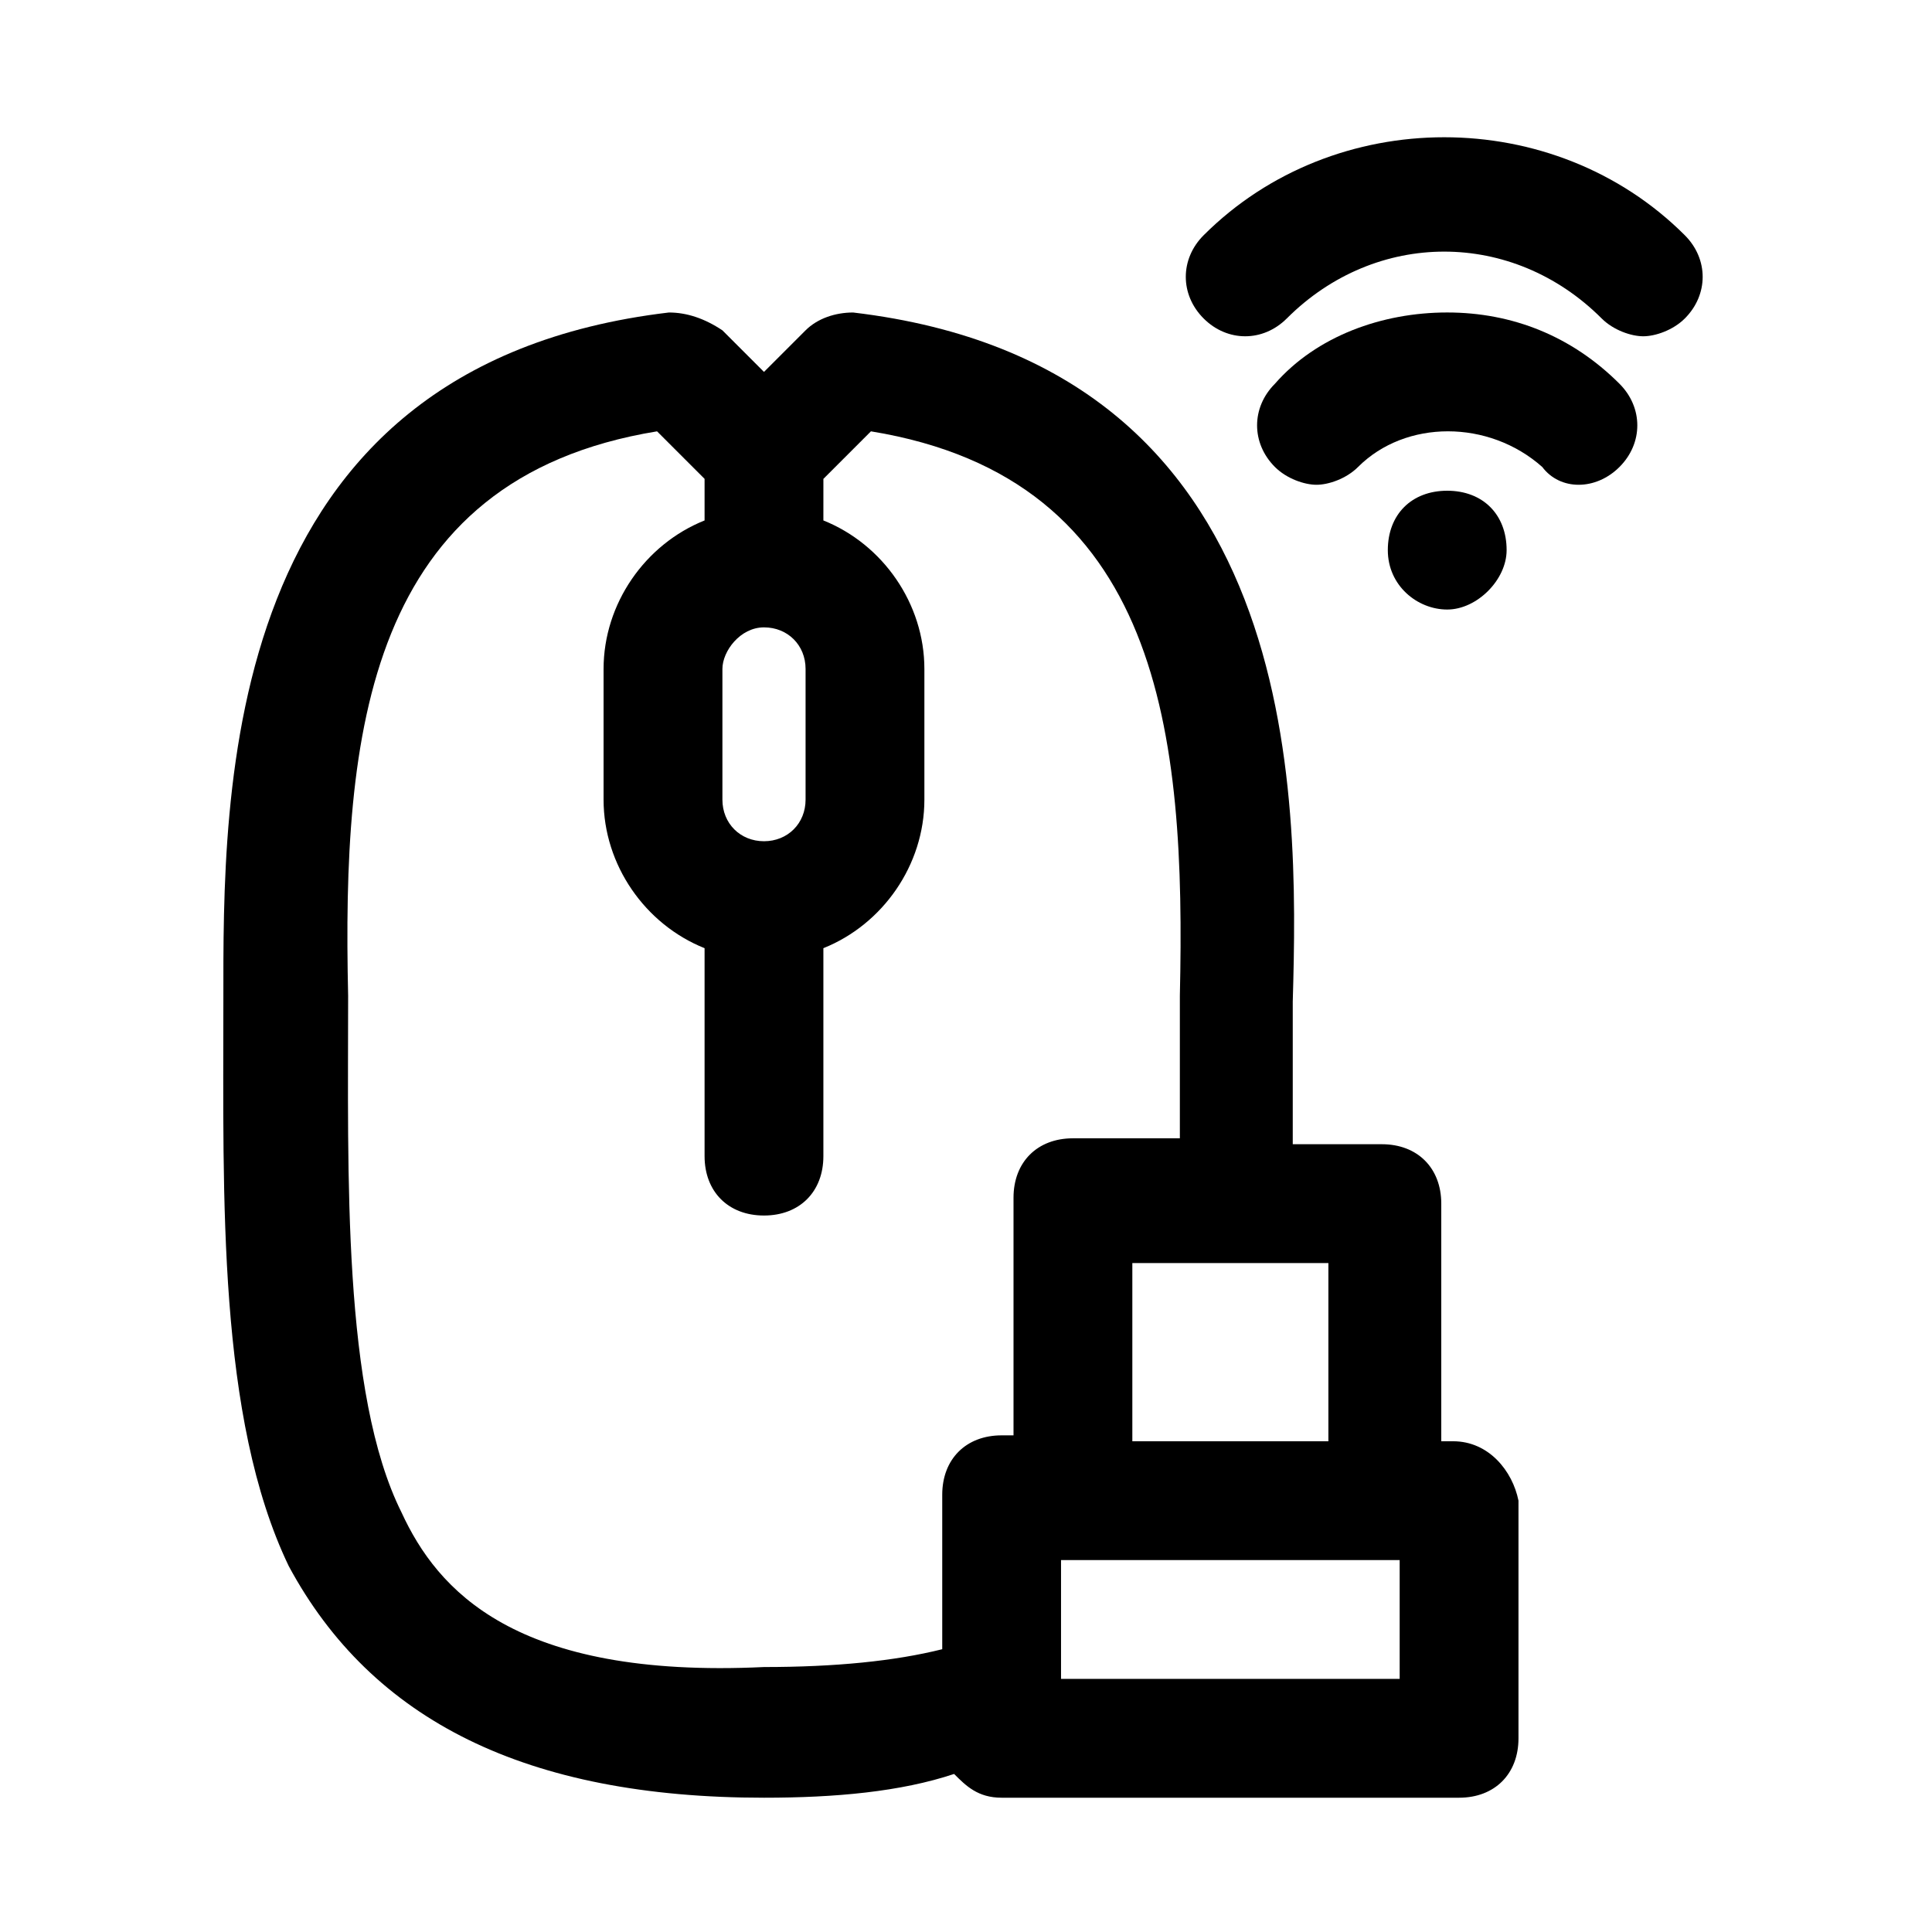 <?xml version="1.0" encoding="UTF-8"?>
<!-- Uploaded to: SVG Repo, www.svgrepo.com, Generator: SVG Repo Mixer Tools -->
<svg fill="#000000" width="800px" height="800px" version="1.1" viewBox="144 144 512 512" xmlns="http://www.w3.org/2000/svg">
 <g>
  <path d="m529.1 525.95h-3.148v-62.977c0-9.445-6.297-15.742-15.742-15.742h-23.617v-37.785c1.574-55.105 3.148-168.46-116.51-182.63-4.723 0-9.445 1.574-12.594 4.723l-11.023 11.023-11.02-11.02c-4.723-3.152-9.449-4.727-14.172-4.727-119.66 14.168-118.08 127.53-118.08 182.63 0 51.957-1.574 110.21 17.32 149.57 22.043 40.934 62.977 61.398 125.95 61.398 18.895 0 36.211-1.574 50.383-6.297 3.148 3.148 6.297 6.297 12.594 6.297h121.23c9.445 0 15.742-6.297 15.742-15.742v-62.977c-1.574-7.871-7.871-15.746-17.316-15.746zm-33.062 0h-51.957v-47.23h51.957zm-70.852 31.488h89.742v31.488h-89.742v-31.488zm-78.719-247.18c6.297 0 11.02 4.723 11.02 11.02v34.637c0 6.297-4.723 11.02-11.02 11.02s-11.02-4.723-11.02-11.02v-34.637c0-4.723 4.723-11.02 11.02-11.02zm-96.039 234.59c-15.742-31.488-14.168-89.742-14.168-136.97-1.574-69.273 4.723-136.97 81.867-149.57l12.594 12.594v11.02c-15.742 6.297-26.766 22.043-26.766 39.359v34.637c0 17.32 11.02 33.062 26.766 39.359v55.105c0 9.445 6.297 15.742 15.742 15.742 9.445 0 15.742-6.297 15.742-15.742v-55.105c15.742-6.297 26.766-22.043 26.766-39.359v-34.637c0-17.32-11.02-33.062-26.766-39.359l0.004-11.016 12.598-12.598c77.145 12.594 83.445 80.293 81.867 149.57v37.785h-28.34c-9.445 0-15.742 6.297-15.742 15.742v62.977h-3.148c-9.445 0-15.742 6.297-15.742 15.742v40.934c-12.594 3.148-28.34 4.723-47.23 4.723-66.129 3.152-86.598-20.461-96.043-40.93z"/>
  <path d="m590.5 206.35c-34.637-34.637-92.891-34.637-127.53 0-6.297 6.297-6.297 15.742 0 22.043 6.297 6.297 15.742 6.297 22.043 0 23.617-23.617 59.828-23.617 83.445 0 3.148 3.148 7.871 4.723 11.02 4.723 3.148 0 7.871-1.574 11.02-4.723 6.301-6.301 6.301-15.746 0-22.043z"/>
  <path d="m527.52 226.81c-17.32 0-34.637 6.297-45.656 18.895-6.297 6.297-6.297 15.742 0 22.043 3.148 3.148 7.871 4.723 11.02 4.723 3.148 0 7.871-1.574 11.02-4.723 12.594-12.594 34.637-12.594 48.805 0 4.727 6.297 14.176 6.297 20.473 0s6.297-15.742 0-22.043c-12.598-12.594-28.34-18.895-45.66-18.895z"/>
  <path d="m543.27 289.79c0-9.445-6.297-15.742-15.742-15.742-9.445 0-15.742 6.297-15.742 15.742 0 9.445 7.871 15.742 15.742 15.742 7.871 0.004 15.742-7.867 15.742-15.742z"/>
 </g>
</svg>
